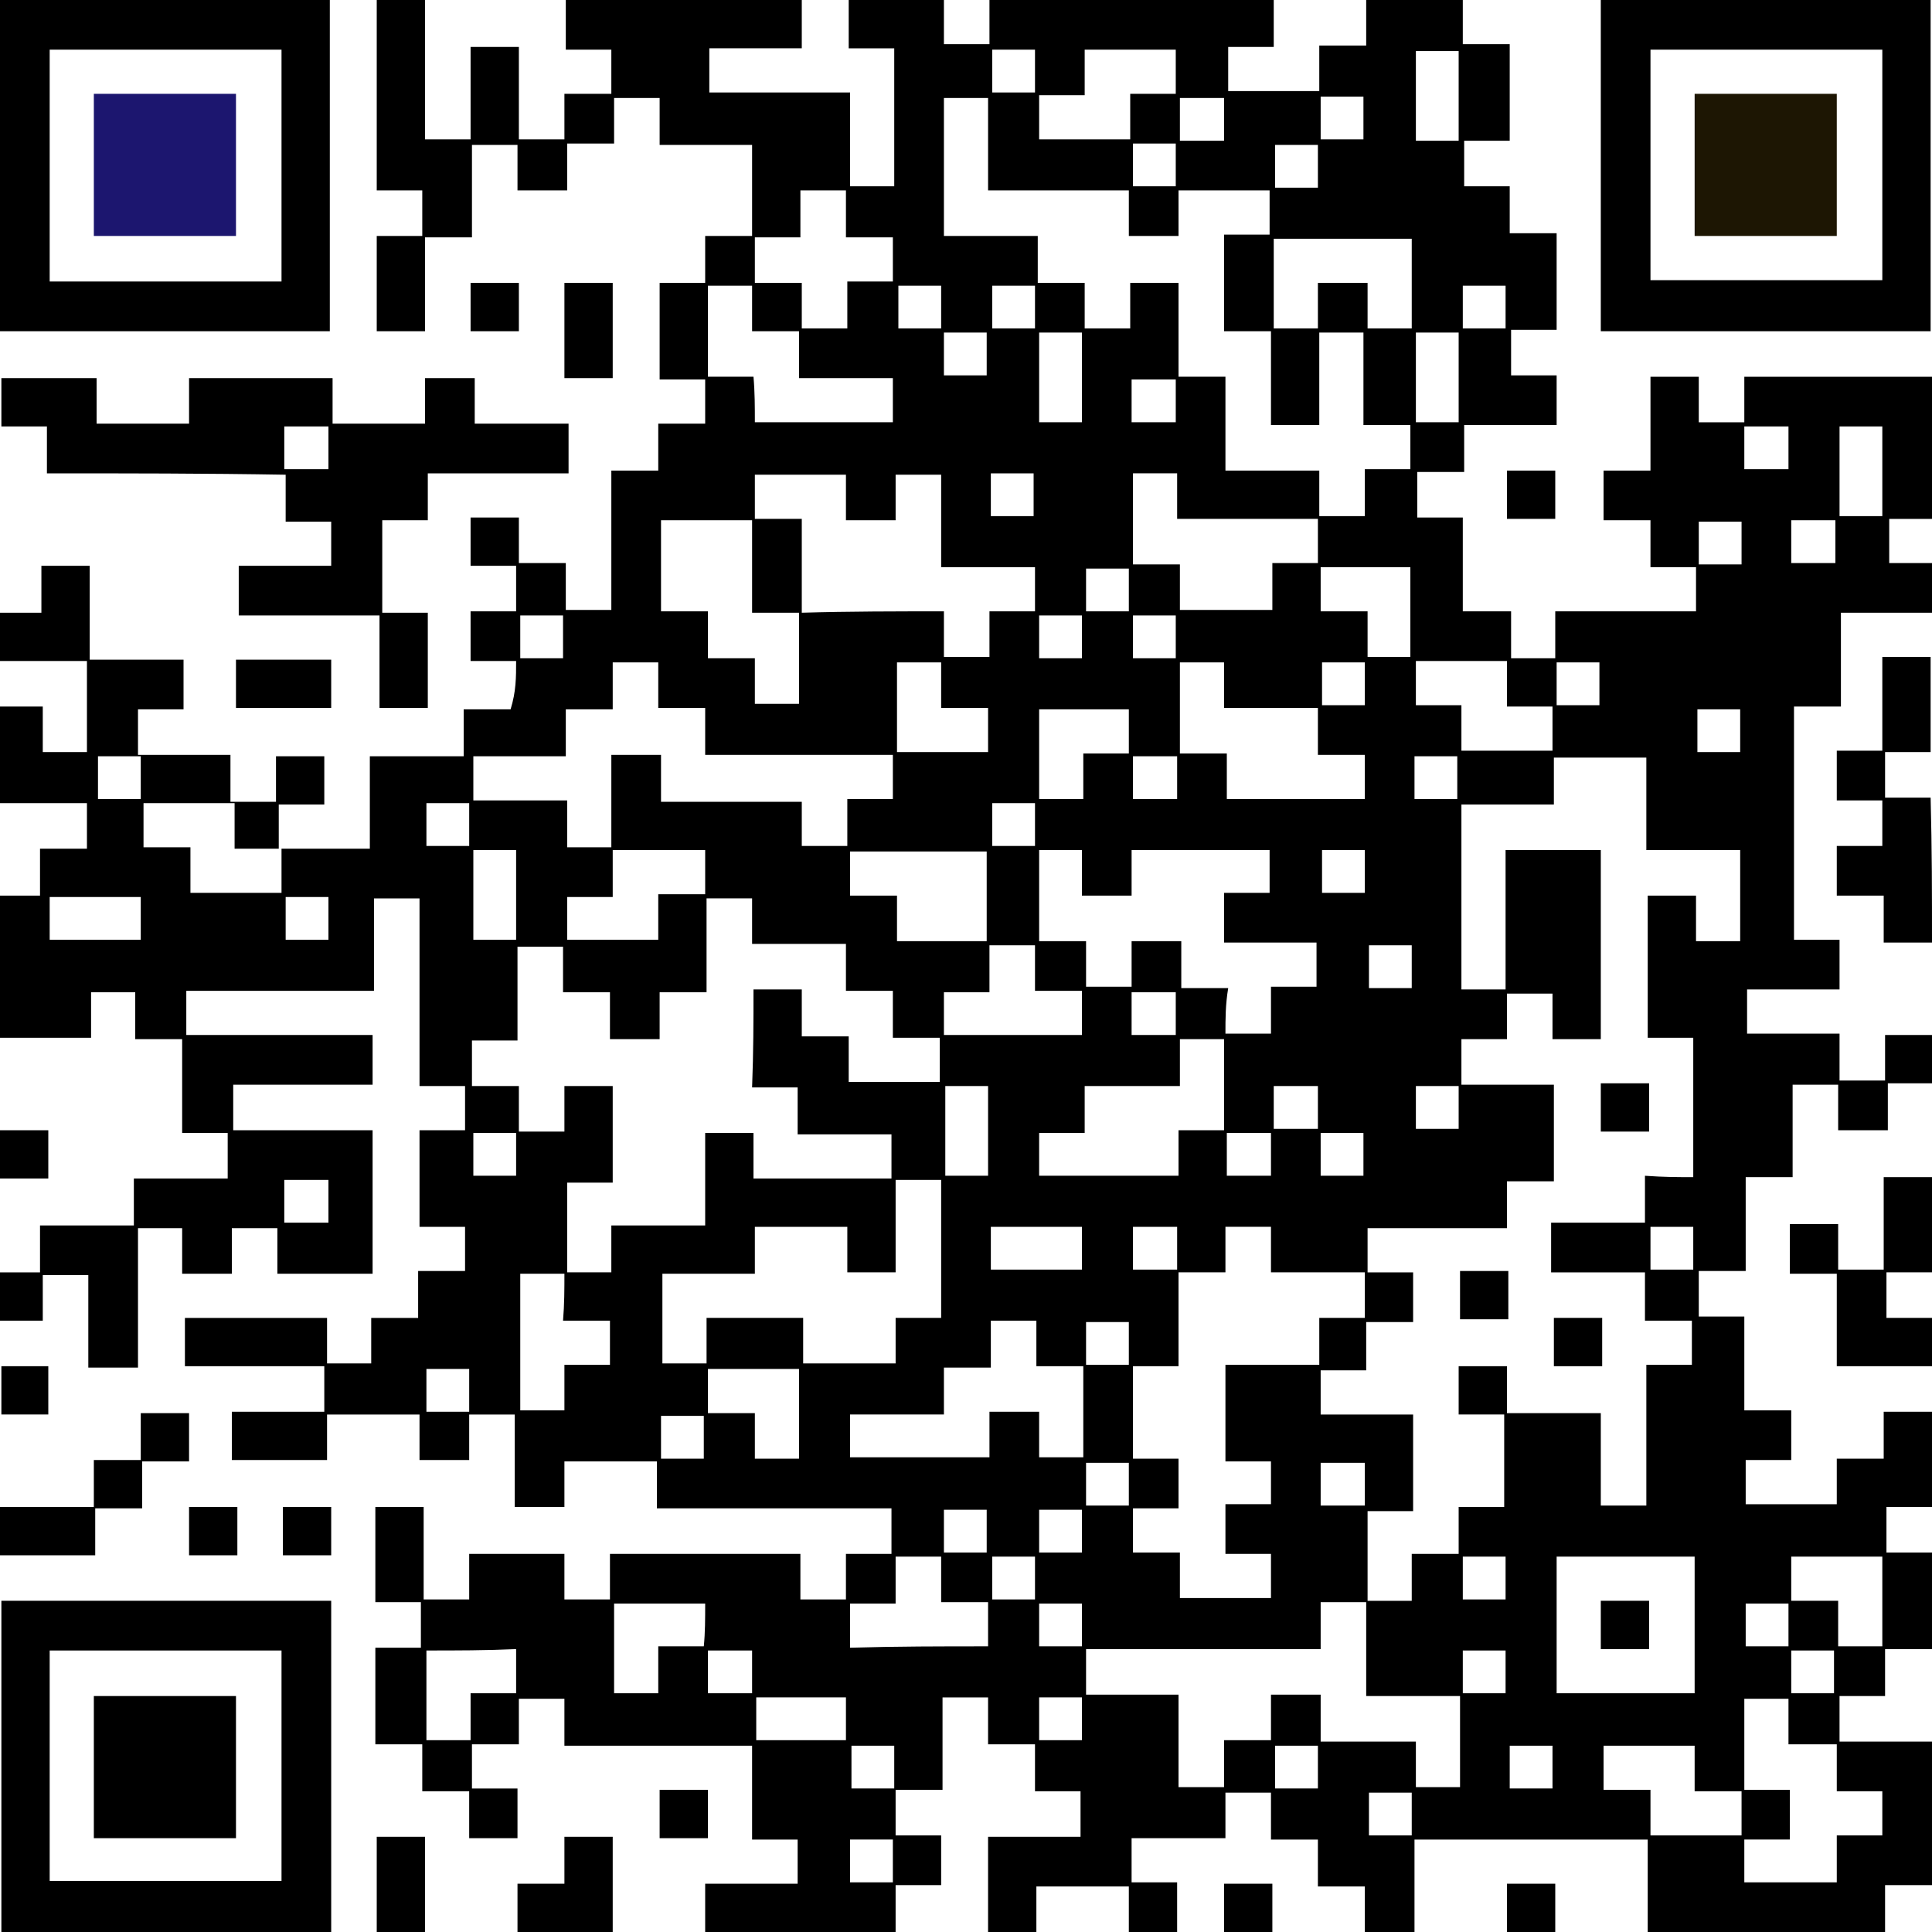<?xml version="1.0" encoding="utf-8"?>
<!-- Generator: Adobe Illustrator 23.0.0, SVG Export Plug-In . SVG Version: 6.00 Build 0)  -->
<svg version="1.1" id="Layer_1" xmlns="http://www.w3.org/2000/svg" xmlns:xlink="http://www.w3.org/1999/xlink" x="0px" y="0px"
	 width="140px" height="140px" viewBox="0 0 140 140" style="enable-background:new 0 0 140 140;" xml:space="preserve">
<style type="text/css">
	.st0{fill:#1C166F;}
	.st1{fill:#1D1603;}
</style>
<g>
	<path d="M37.4,47.9c-1.1,0-2.2,0-3.3,0c0-1.2,0-2.3,0-3.6c1.1,0,2.1,0,3.3,0c0-1.1,0-2.1,0-3.3c-1.1,0-2.1,0-3.3,0
		c0-1.2,0-2.3,0-3.5c1.1,0,2.3,0,3.5,0c0,1.1,0,2.2,0,3.3c1.2,0,2.2,0,3.4,0c0,1.2,0,2.2,0,3.4c1.1,0,2.1,0,3.3,0
		c0-3.3,0-6.7,0-10.1c1.2,0,2.2,0,3.4,0c0-1.2,0-2.2,0-3.4c1.2,0,2.2,0,3.4,0c0-1.1,0-2.1,0-3.2c-1.1,0-2.2,0-3.3,0c0-2.4,0-4.6,0-7
		c1.1,0,2.2,0,3.3,0c0-1.2,0-2.2,0-3.4c1.2,0,2.3,0,3.4,0c0-2.2,0-4.4,0-6.6c-2.2,0-4.4,0-6.7,0c0-1.2,0-2.3,0-3.4
		c-1.2,0-2.2,0-3.3,0c0,1.1,0,2.1,0,3.3c-1.2,0-2.2,0-3.4,0c0,1.2,0,2.2,0,3.4c-1.2,0-2.3,0-3.6,0c0-1.1,0-2.2,0-3.3
		c-1.1,0-2.1,0-3.3,0c0,2.2,0,4.4,0,6.7c-1.2,0-2.2,0-3.4,0c0,2.3,0,4.5,0,6.8c-1.2,0-2.4,0-3.5,0c0-2.3,0-4.6,0-6.9
		c1.1,0,2.2,0,3.3,0c0-1.1,0-2.1,0-3.3c-1.1,0-2.2,0-3.3,0c0-4.6,0-9.2,0-13.8c1.2,0,2.3,0,3.5,0c0,3.4,0,6.7,0,10.1
		c1.1,0,2.1,0,3.3,0c0-2.2,0-4.4,0-6.7c1.2,0,2.3,0,3.5,0c0,2.2,0,4.4,0,6.7c1.1,0,2.2,0,3.3,0c0-1.1,0-2.1,0-3.3c1.2,0,2.2,0,3.4,0
		c0-1.1,0-2.1,0-3.2c-1.1,0-2.2,0-3.3,0c0-1.2,0-2.4,0-3.6c5.7,0,11.4,0,17.1,0c0,1.2,0,2.3,0,3.5c-2.2,0-4.4,0-6.7,0
		c0,1.1,0,2.1,0,3.2c3.3,0,6.7,0,10.2,0c0,2.3,0,4.6,0,6.8c1.1,0,2.2,0,3.2,0c0-3.3,0-6.6,0-10c-1.1,0-2.1,0-3.3,0
		c0-1.2,0-2.3,0-3.6c2.3,0,4.5,0,6.9,0c0,1.1,0,2.1,0,3.3c1.1,0,2.1,0,3.3,0c0-1,0-2.1,0-3.3c6.9,0,13.7,0,20.6,0c0,1.1,0,2.3,0,3.5
		c-1.1,0-2.2,0-3.3,0c0,1.1,0,2.1,0,3.2c2.2,0,4.3,0,6.6,0c0-1.1,0-2.2,0-3.3c1.2,0,2.2,0,3.4,0c0-1.2,0-2.2,0-3.4c2.4,0,4.6,0,7,0
		c0,1.1,0,2.1,0,3.3c1.2,0,2.2,0,3.4,0c0,2.4,0,4.6,0,7c-1.1,0-2.2,0-3.3,0c0,1.1,0,2.1,0,3.3c1.1,0,2.2,0,3.3,0c0,1.2,0,2.2,0,3.4
		c1.2,0,2.2,0,3.4,0c0,2.4,0,4.6,0,7c-1.1,0-2.2,0-3.3,0c0,1.1,0,2.1,0,3.3c1.1,0,2.2,0,3.3,0c0,1.2,0,2.3,0,3.6c-2.2,0-4.4,0-6.7,0
		c0,1.2,0,2.2,0,3.4c-1.2,0-2.2,0-3.4,0c0,1.1,0,2.1,0,3.3c1.1,0,2.1,0,3.3,0c0,2.3,0,4.5,0,6.8c1.2,0,2.3,0,3.5,0
		c0,1.2,0,2.3,0,3.4c1.1,0,2.1,0,3.2,0c0-1.1,0-2.1,0-3.4c3.5,0,6.8,0,10.2,0c0-1.1,0-2.1,0-3.2c-1.1,0-2.2,0-3.3,0
		c0-1.2,0-2.2,0-3.4c-1.2,0-2.2,0-3.4,0c0-1.2,0-2.4,0-3.6c1.1,0,2.2,0,3.4,0c0-2.3,0-4.5,0-6.8c1.2,0,2.3,0,3.5,0
		c0,1.1,0,2.2,0,3.3c1.1,0,2.1,0,3.3,0c0-1.1,0-2.1,0-3.3c4.6,0,9.2,0,13.8,0c0,3.4,0,6.8,0,10.3c-1.1,0-2.2,0-3.3,0
		c0,1.1,0,2.1,0,3.2c1.1,0,2.2,0,3.3,0c0,1.2,0,2.4,0,3.6c-2.2,0-4.4,0-6.8,0c0,2.3,0,4.5,0,6.8c-1.2,0-2.3,0-3.4,0
		c0,5.7,0,11.2,0,16.9c1.1,0,2.1,0,3.3,0c0,1.2,0,2.4,0,3.6c-2.2,0-4.4,0-6.7,0c0,1.1,0,2.1,0,3.2c2.2,0,4.4,0,6.7,0
		c0,1.2,0,2.3,0,3.4c1.1,0,2.1,0,3.3,0c0-1.1,0-2.2,0-3.3c1.2,0,2.3,0,3.5,0c0,1.2,0,2.3,0,3.5c-1.1,0-2.2,0-3.3,0
		c0,1.2,0,2.2,0,3.4c-1.2,0-2.4,0-3.6,0c0-1.1,0-2.2,0-3.3c-1.1,0-2.1,0-3.3,0c0,2.2,0,4.4,0,6.7c-1.2,0-2.2,0-3.4,0
		c0,2.3,0,4.5,0,6.8c-1.2,0-2.2,0-3.4,0c0,1.1,0,2.1,0,3.3c1.1,0,2.1,0,3.3,0c0,2.3,0,4.5,0,6.8c1.2,0,2.2,0,3.4,0
		c0,1.2,0,2.3,0,3.6c-1.1,0-2.2,0-3.3,0c0,1.1,0,2.1,0,3.2c2.2,0,4.3,0,6.6,0c0-1.1,0-2.1,0-3.3c1.2,0,2.2,0,3.4,0
		c0-1.2,0-2.2,0-3.4c1.2,0,2.3,0,3.5,0c0,2.3,0,4.5,0,6.9c-1.1,0-2.2,0-3.3,0c0,1.1,0,2.2,0,3.3c1.1,0,2.2,0,3.3,0c0,2.4,0,4.6,0,7
		c-1.1,0-2.2,0-3.4,0c0,1.2,0,2.2,0,3.4c-1.2,0-2.2,0-3.3,0c0,1.1,0,2.1,0,3.3c2.2,0,4.4,0,6.7,0c0,3.5,0,6.9,0,10.4
		c-1.1,0-2.2,0-3.4,0c0,1.2,0,2.3,0,3.4c-5.8,0-11.4,0-17.2,0c0-2.3,0-4.5,0-6.7c-5.7,0-11.2,0-16.9,0c0,2.2,0,4.4,0,6.7
		c-1.2,0-2.4,0-3.6,0c0-1.1,0-2.2,0-3.3c-1.2,0-2.2,0-3.4,0c0-1.2,0-2.2,0-3.4c-1.2,0-2.2,0-3.4,0c0-1.2,0-2.2,0-3.4
		c-1.1,0-2.2,0-3.3,0c0,1.1,0,2.1,0,3.3c-2.3,0-4.5,0-6.8,0c0,1.1,0,2.1,0,3.2c1.1,0,2.1,0,3.3,0c0,1.2,0,2.4,0,3.6
		c-1.1,0-2.3,0-3.5,0c0-1.1,0-2.2,0-3.3c-2.3,0-4.4,0-6.7,0c0,1.1,0,2.1,0,3.3c-1.2,0-2.3,0-3.5,0c0-2.3,0-4.5,0-6.9
		c2.2,0,4.4,0,6.7,0c0-1.1,0-2.2,0-3.3c-1.1,0-2.1,0-3.3,0c0-1.2,0-2.2,0-3.4c-1.2,0-2.2,0-3.4,0c0-1.2,0-2.2,0-3.4
		c-1.2,0-2.2,0-3.3,0c0,2.2,0,4.4,0,6.7c-1.2,0-2.2,0-3.4,0c0,1.1,0,2.1,0,3.3c1.1,0,2.1,0,3.3,0c0,1.2,0,2.3,0,3.6
		c-1.1,0-2.1,0-3.3,0c0,1.2,0,2.3,0,3.4c-4.6,0-9.2,0-13.8,0c0-1.2,0-2.3,0-3.5c2.3,0,4.5,0,6.7,0c0-1.1,0-2.1,0-3.2
		c-1.1,0-2.2,0-3.3,0c0-2.3,0-4.5,0-6.8c-4.6,0-9,0-13.6,0c0-1.2,0-2.2,0-3.4c-1.1,0-2.2,0-3.3,0c0,1.1,0,2.2,0,3.3
		c-1.2,0-2.2,0-3.4,0c0,1.1,0,2.1,0,3.2c1.1,0,2.1,0,3.3,0c0,1.2,0,2.4,0,3.6c-1.2,0-2.3,0-3.5,0c0-1.1,0-2.2,0-3.4
		c-1.2,0-2.2,0-3.4,0c0-1.2,0-2.2,0-3.4c-1.2,0-2.2,0-3.4,0c0-2.4,0-4.6,0-7c1.1,0,2.2,0,3.3,0c0-1.1,0-2.1,0-3.3
		c-1.1,0-2.2,0-3.3,0c0-2.4,0-4.6,0-6.9c1.1,0,2.3,0,3.5,0c0,2.2,0,4.4,0,6.7c1.1,0,2.2,0,3.3,0c0-1.1,0-2.2,0-3.3
		c2.3,0,4.6,0,6.9,0c0,1.1,0,2.1,0,3.3c1.1,0,2.1,0,3.3,0c0-1.1,0-2.1,0-3.3c4.6,0,9.2,0,13.8,0c0,1.1,0,2.1,0,3.3
		c1.1,0,2.2,0,3.3,0c0-1.1,0-2.1,0-3.3c1.1,0,2.2,0,3.3,0c0-1.1,0-2.1,0-3.3c-5.6,0-11.2,0-17,0c0-1.2,0-2.2,0-3.4
		c-2.3,0-4.4,0-6.7,0c0,1.1,0,2.1,0,3.3c-1.2,0-2.3,0-3.6,0c0-2.2,0-4.4,0-6.7c-1.1,0-2.1,0-3.3,0c0,1.1,0,2.1,0,3.3
		c-1.2,0-2.3,0-3.6,0c0-1.1,0-2.1,0-3.3c-2.3,0-4.4,0-6.7,0c0,1.1,0,2.2,0,3.3c-2.4,0-4.6,0-6.9,0c0-1.2,0-2.3,0-3.5
		c2.2,0,4.4,0,6.7,0c0-1.1,0-2.1,0-3.3c-3.4,0-6.7,0-10.1,0c0-1.2,0-2.3,0-3.5c3.5,0,6.8,0,10.3,0c0,1.1,0,2.2,0,3.3
		c1.1,0,2.1,0,3.2,0c0-1.1,0-2.2,0-3.3c1.2,0,2.2,0,3.4,0c0-1.2,0-2.3,0-3.4c1.2,0,2.2,0,3.4,0c0-1.1,0-2.1,0-3.2
		c-1.1,0-2.1,0-3.3,0c0-2.4,0-4.6,0-7c1.1,0,2.2,0,3.3,0c0-1.1,0-2.1,0-3.2c-1.1,0-2.1,0-3.3,0c0-4.6,0-9.1,0-13.6
		c-1.1,0-2.2,0-3.3,0c0,2.2,0,4.4,0,6.7c-4.6,0-9.1,0-13.6,0c0,1.1,0,2.1,0,3.2c4.5,0,9,0,13.5,0c0,1.2,0,2.3,0,3.6
		c-3.4,0-6.7,0-10.1,0c0,1.1,0,2.1,0,3.3c3.3,0,6.7,0,10.1,0c0,3.5,0,6.9,0,10.4c-2.3,0-4.6,0-6.9,0c0-1.1,0-2.2,0-3.3
		c-1.1,0-2.1,0-3.3,0c0,1.1,0,2.2,0,3.3c-1.2,0-2.3,0-3.6,0c0-1.1,0-2.2,0-3.3c-1.1,0-2.1,0-3.2,0c0,3.3,0,6.7,0,10.1
		c-1.2,0-2.4,0-3.6,0c0-2.2,0-4.4,0-6.7c-1.1,0-2.1,0-3.3,0c0,1.1,0,2.1,0,3.3c-1.2,0-2.3,0-3.5,0c0-1.2,0-2.3,0-3.5
		c1.1,0,2.2,0,3.3,0c0-1.2,0-2.2,0-3.4c2.3,0,4.5,0,6.8,0c0-1.2,0-2.2,0-3.4c2.3,0,4.5,0,6.8,0c0-1.1,0-2.1,0-3.3
		c-1.1,0-2.2,0-3.3,0c0-2.3,0-4.5,0-6.8c-1.2,0-2.2,0-3.4,0c0-1.2,0-2.3,0-3.4c-1.1,0-2.1,0-3.2,0c0,1.1,0,2.1,0,3.3
		c-2.4,0-4.6,0-7,0c0-3.4,0-6.8,0-10.3c1.1,0,2.2,0,3.3,0c0-1.2,0-2.2,0-3.4c1.2,0,2.2,0,3.4,0c0-1.1,0-2.1,0-3.3
		c-2.2,0-4.4,0-6.7,0c0-2.4,0-4.6,0-7c1.2,0,2.3,0,3.5,0c0,1.1,0,2.1,0,3.3c1.1,0,2.1,0,3.2,0c0-2.1,0-4.3,0-6.6c-2.2,0-4.4,0-6.7,0
		c0-1.2,0-2.3,0-3.5c1.1,0,2.2,0,3.4,0c0-1.2,0-2.3,0-3.4c1.2,0,2.3,0,3.5,0c0,2.2,0,4.4,0,6.8c2.3,0,4.5,0,6.8,0c0,1.2,0,2.3,0,3.6
		c-1.1,0-2.2,0-3.3,0c0,1.1,0,2.1,0,3.3c2.2,0,4.4,0,6.7,0c0,1.2,0,2.2,0,3.4c1.1,0,2.1,0,3.3,0c0-1,0-2.1,0-3.3c1.2,0,2.3,0,3.5,0
		c0,1.1,0,2.3,0,3.5c-1.1,0-2.2,0-3.3,0c0,1.1,0,2.1,0,3.2c2.2,0,4.3,0,6.6,0c0-2.2,0-4.4,0-6.7c2.3,0,4.5,0,6.8,0
		c0-1.2,0-2.2,0-3.4c1.2,0,2.2,0,3.4,0C37.4,50.1,37.4,49.1,37.4,47.9z M122.7,85.3c0-3.4,0-6.7,0-10.1c-1.1,0-2.2,0-3.3,0
		c0-3.5,0-6.9,0-10.3c1.2,0,2.3,0,3.5,0c0,1.1,0,2.2,0,3.3c1.1,0,2.1,0,3.2,0c0-2.2,0-4.3,0-6.6c-2.3,0-4.5,0-6.8,0
		c0-2.3,0-4.5,0-6.7c-2.3,0-4.4,0-6.7,0c0,1.1,0,2.2,0,3.4c-2.3,0-4.5,0-6.7,0c0,4.5,0,8.9,0,13.4c1.1,0,2.1,0,3.2,0
		c0-3.4,0-6.7,0-10.1c2.4,0,4.6,0,6.9,0c0,4.6,0,9.1,0,13.7c-1.2,0-2.3,0-3.5,0c0-1.1,0-2.2,0-3.3c-1.1,0-2.1,0-3.3,0
		c0,1.1,0,2.2,0,3.3c-1.2,0-2.2,0-3.3,0c0,1.1,0,2.1,0,3.3c2.3,0,4.5,0,6.7,0c0,2.4,0,4.6,0,7c-1.2,0-2.2,0-3.4,0c0,1.2,0,2.2,0,3.4
		c-3.4,0-6.8,0-10.1,0c0,1.1,0,2.1,0,3.2c1.1,0,2.2,0,3.3,0c0,1.2,0,2.3,0,3.6c-1.1,0-2.2,0-3.4,0c0,1.2,0,2.3,0,3.5
		c-1.2,0-2.3,0-3.3,0c0,1.1,0,2.1,0,3.2c2.3,0,4.5,0,6.7,0c0,2.4,0,4.6,0,7c-1.2,0-2.2,0-3.3,0c0,2.3,0,4.4,0,6.5c1.1,0,2.1,0,3.2,0
		c0-1.1,0-2.2,0-3.4c1.2,0,2.2,0,3.4,0c0-1.2,0-2.2,0-3.4c1.2,0,2.2,0,3.3,0c0-2.3,0-4.4,0-6.7c-1.1,0-2.2,0-3.3,0
		c0-1.2,0-2.4,0-3.5c1.2,0,2.3,0,3.5,0c0,1.1,0,2.2,0,3.4c2.3,0,4.5,0,6.8,0c0,2.3,0,4.5,0,6.7c1.1,0,2.1,0,3.3,0
		c0-3.4,0-6.7,0-10.2c1.2,0,2.2,0,3.3,0c0-1.1,0-2.1,0-3.2c-1.1,0-2.2,0-3.4,0c0-1.2,0-2.3,0-3.5c-2.3,0-4.5,0-6.8,0
		c0-1.2,0-2.3,0-3.6c2.3,0,4.5,0,6.8,0c0-1.2,0-2.3,0-3.4C120.6,85.3,121.6,85.3,122.7,85.3z M54.6,71.7c1.2,0,2.3,0,3.5,0
		c0,1.1,0,2.2,0,3.4c1.2,0,2.2,0,3.4,0c0,1.2,0,2.3,0,3.3c2.3,0,4.4,0,6.6,0c0-1.1,0-2.1,0-3.2c-1.1,0-2.2,0-3.4,0
		c0-1.2,0-2.2,0-3.4c-1.2,0-2.2,0-3.4,0c0-1.2,0-2.2,0-3.4c-2.3,0-4.5,0-6.8,0c0-1.2,0-2.2,0-3.3c-1.1,0-2.1,0-3.3,0
		c0,2.2,0,4.4,0,6.8c-1.2,0-2.3,0-3.4,0c0,0.7,0,1.2,0,1.8c0,0.5,0,1,0,1.6c-1.3,0-2.4,0-3.6,0c0-1.1,0-2.2,0-3.4
		c-1.2,0-2.3,0-3.4,0c0-1.2,0-2.2,0-3.3c-1.1,0-2.1,0-3.3,0c0,2.3,0,4.5,0,6.8c-1.2,0-2.2,0-3.3,0c0,1.1,0,2.1,0,3.3
		c1.1,0,2.2,0,3.4,0c0,1.2,0,2.2,0,3.3c1.1,0,2.1,0,3.3,0c0-1.1,0-2.2,0-3.3c1.2,0,2.3,0,3.5,0c0,2.3,0,4.6,0,7c-1.2,0-2.2,0-3.3,0
		c0,2.2,0,4.4,0,6.5c1.1,0,2.1,0,3.2,0c0-1.1,0-2.2,0-3.4c2.3,0,4.5,0,6.8,0c0-2.3,0-4.5,0-6.7c1.2,0,2.3,0,3.5,0c0,1.1,0,2.2,0,3.3
		c3.4,0,6.7,0,10,0c0-1.1,0-2,0-3.2c-2.3,0-4.5,0-6.8,0c0-1.2,0-2.3,0-3.4c-1.2,0-2.2,0-3.3,0C54.6,76.2,54.6,74,54.6,71.7z
		 M95.6,24.1c0,2.3,0,4.5,0,6.7c-1.2,0-2.3,0-3.5,0c0-2.3,0-4.5,0-6.8c-1.2,0-2.3,0-3.4,0c0-2.4,0-4.6,0-7c1.1,0,2.2,0,3.3,0
		c0-1.1,0-2.1,0-3.2c-2.2,0-4.4,0-6.6,0c0,1.1,0,2.2,0,3.3c-1.2,0-2.3,0-3.6,0c0-1.1,0-2.2,0-3.3c-3.4,0-6.8,0-10.2,0
		c0-2.3,0-4.5,0-6.7c-1.1,0-2.2,0-3.2,0c0,3.3,0,6.6,0,10c2.3,0,4.5,0,6.8,0c0,1.2,0,2.2,0,3.4c1.2,0,2.3,0,3.4,0c0,1.2,0,2.2,0,3.3
		c1.1,0,2.1,0,3.3,0c0-1.1,0-2.2,0-3.3c1.2,0,2.3,0,3.5,0c0,2.3,0,4.5,0,6.8c1.2,0,2.3,0,3.4,0c0,2.3,0,4.5,0,6.8c2.3,0,4.5,0,6.8,0
		c0,1.2,0,2.2,0,3.3c1.1,0,2.1,0,3.3,0c0-1.1,0-2.2,0-3.4c1.2,0,2.2,0,3.3,0c0-1.1,0-2.1,0-3.2c-1.1,0-2.2,0-3.4,0
		c0-2.3,0-4.5,0-6.7C97.8,24.1,96.8,24.1,95.6,24.1z M92.1,105.9c-1.1,0-2.2,0-3.3,0c0-2.4,0-4.6,0-7c2.3,0,4.5,0,6.8,0
		c0-1.2,0-2.2,0-3.4c1.2,0,2.2,0,3.3,0c0-1.1,0-2.1,0-3.3c-2.3,0-4.5,0-6.8,0c0-1.2,0-2.2,0-3.3c-1.1,0-2.1,0-3.3,0
		c0,1.1,0,2.2,0,3.3c-1.2,0-2.2,0-3.4,0c0,2.3,0,4.5,0,6.8c-1.2,0-2.3,0-3.3,0c0,2.3,0,4.4,0,6.7c1.1,0,2.2,0,3.3,0
		c0,1.2,0,2.3,0,3.6c-1.1,0-2.2,0-3.3,0c0,1.1,0,2.1,0,3.2c1.1,0,2.2,0,3.4,0c0,1.2,0,2.2,0,3.3c2.3,0,4.4,0,6.6,0
		c0-1.1,0-2.1,0-3.2c-1.1,0-2.2,0-3.3,0c0-1.2,0-2.3,0-3.6c1.1,0,2.2,0,3.3,0C92.1,108,92.1,107.1,92.1,105.9z M95.7,122.8
		c0,1.1,0,2.2,0,3.4c2.3,0,4.5,0,6.9,0c0,1.2,0,2.3,0,3.3c1.1,0,2.1,0,3.2,0c0-2.2,0-4.3,0-6.6c-2.2,0-4.4,0-6.8,0
		c0-2.3,0-4.5,0-6.8c-1.1,0-2.2,0-3.3,0c0,1.1,0,2.2,0,3.4c-5.7,0-11.3,0-17,0c0,1.1,0,2.1,0,3.3c2.3,0,4.5,0,6.7,0
		c0,2.3,0,4.5,0,6.7c1.1,0,2.2,0,3.3,0c0-1.1,0-2.2,0-3.4c1.2,0,2.2,0,3.4,0c0-1.2,0-2.2,0-3.3C93.3,122.8,94.4,122.8,95.7,122.8z
		 M58.1,61.3c1.2,0,2.2,0,3.3,0c0-1.1,0-2.2,0-3.4c1.2,0,2.2,0,3.3,0c0-1.1,0-2.1,0-3.2c-4.5,0-9,0-13.6,0c0-1.2,0-2.2,0-3.4
		c-1.2,0-2.2,0-3.4,0c0-1.2,0-2.2,0-3.3c-1.1,0-2.2,0-3.3,0c0,1.1,0,2.2,0,3.4c-1.2,0-2.2,0-3.4,0c0,1.2,0,2.2,0,3.4
		c-2.3,0-4.5,0-6.7,0c0,1.1,0,2.1,0,3.2c2.2,0,4.4,0,6.8,0c0,1.2,0,2.3,0,3.4c1.1,0,2.1,0,3.2,0c0-2.3,0-4.5,0-6.7
		c1.2,0,2.4,0,3.6,0c0,1.1,0,2.2,0,3.4c3.4,0,6.8,0,10.2,0C58.1,59.1,58.1,60.2,58.1,61.3z M64.9,85.5c0,2.3,0,4.5,0,6.7
		c-1.2,0-2.3,0-3.5,0c0-1.1,0-2.2,0-3.3c-2.3,0-4.4,0-6.7,0c0,1.1,0,2.2,0,3.4c-2.3,0-4.5,0-6.7,0c0,2.3,0,4.4,0,6.5
		c1.1,0,2.1,0,3.2,0c0-1.1,0-2.2,0-3.3c2.4,0,4.6,0,7,0c0,1.1,0,2.2,0,3.3c2.3,0,4.4,0,6.7,0c0-1.1,0-2.2,0-3.3c1.2,0,2.2,0,3.3,0
		c0-3.4,0-6.7,0-10C67.1,85.5,66.1,85.5,64.9,85.5z M88.8,74.9c1.2,0,2.2,0,3.3,0c0-1.1,0-2.2,0-3.4c1.2,0,2.2,0,3.3,0
		c0-1.1,0-2.1,0-3.2c-2.3,0-4.4,0-6.7,0c0-1.2,0-2.4,0-3.6c1.1,0,2.2,0,3.3,0c0-1.1,0-2.1,0-3.1c-3.4,0-6.7,0-10,0
		c0,1.1,0,2.2,0,3.3c-1.2,0-2.3,0-3.6,0c0-1.1,0-2.2,0-3.3c-1.1,0-2.1,0-3.1,0c0,2.2,0,4.3,0,6.6c1.1,0,2.2,0,3.4,0
		c0,1.2,0,2.2,0,3.3c1.1,0,2.1,0,3.3,0c0-1.1,0-2.2,0-3.3c1.2,0,2.3,0,3.6,0c0,1.1,0,2.2,0,3.4c1.2,0,2.2,0,3.4,0
		C88.8,72.8,88.8,73.8,88.8,74.9z M68.4,44.3c0,1.2,0,2.2,0,3.3c1.1,0,2.1,0,3.3,0c0-1.1,0-2.2,0-3.3c1.2,0,2.2,0,3.3,0
		c0-1.1,0-2.1,0-3.2c-2.3,0-4.5,0-6.8,0c0-2.3,0-4.5,0-6.7c-1.1,0-2.2,0-3.3,0c0,1.1,0,2.2,0,3.3c-1.2,0-2.3,0-3.6,0
		c0-1.1,0-2.2,0-3.3c-2.3,0-4.4,0-6.6,0c0,1.1,0,2.1,0,3.2c1.1,0,2.2,0,3.4,0c0,2.3,0,4.5,0,6.8C61.6,44.3,64.9,44.3,68.4,44.3z
		 M112.8,122.7c3.3,0,6.6,0,10,0c0-3.3,0-6.6,0-9.9c-3.4,0-6.7,0-10,0C112.8,116.2,112.8,119.4,112.8,122.7z M68.4,102.5
		c-2.3,0-4.5,0-6.8,0c0,1.1,0,2.1,0,3.1c3.4,0,6.7,0,10.1,0c0-1.1,0-2.2,0-3.3c1.2,0,2.3,0,3.6,0c0,1.1,0,2.2,0,3.3
		c1.1,0,2.1,0,3.2,0c0-2.2,0-4.3,0-6.6c-1.1,0-2.2,0-3.4,0c0-1.2,0-2.2,0-3.3c-1.1,0-2.1,0-3.3,0c0,1.1,0,2.2,0,3.4
		c-1.2,0-2.3,0-3.4,0C68.4,100.3,68.4,101.3,68.4,102.5z M88.7,48c-1.1,0-2.2,0-3.2,0c0,2.2,0,4.4,0,6.6c1.1,0,2.2,0,3.4,0
		c0,1.2,0,2.2,0,3.3c3.4,0,6.7,0,10,0c0-1.1,0-2.1,0-3.2c-1.1,0-2.2,0-3.4,0c0-1.2,0-2.2,0-3.4c-2.3,0-4.5,0-6.8,0
		C88.7,50.1,88.7,49.1,88.7,48z M75.3,85.2c3.4,0,6.6,0,10.1,0c0-1.1,0-2.2,0-3.3c1.2,0,2.2,0,3.3,0c0-2.3,0-4.4,0-6.6
		c-1.1,0-2.1,0-3.2,0c0,1.1,0,2.2,0,3.4c-2.3,0-4.5,0-6.9,0c0,1.2,0,2.3,0,3.4c-1.2,0-2.2,0-3.3,0C75.3,83.2,75.3,84.2,75.3,85.2z
		 M54.7,47.7c0,1.2,0,2.3,0,3.3c1.1,0,2.1,0,3.2,0c0-2.2,0-4.3,0-6.6c-1.1,0-2.2,0-3.4,0c0-2.3,0-4.5,0-6.7c-2.3,0-4.4,0-6.6,0
		c0,2.2,0,4.3,0,6.6c1.1,0,2.2,0,3.4,0c0,1.2,0,2.3,0,3.4C52.5,47.7,53.5,47.7,54.7,47.7z M129.6,126.4c0-1.2,0-2.2,0-3.3
		c-1.1,0-2.2,0-3.2,0c0,2.2,0,4.4,0,6.6c1.1,0,2.2,0,3.3,0c0,1.2,0,2.3,0,3.6c-1.1,0-2.2,0-3.3,0c0,1.1,0,2.1,0,3.1
		c2.2,0,4.4,0,6.7,0c0-1.1,0-2.2,0-3.4c1.2,0,2.2,0,3.3,0c0-1.1,0-2.1,0-3.2c-1.1,0-2.2,0-3.3,0c0-1.2,0-2.2,0-3.4
		C131.9,126.4,130.8,126.4,129.6,126.4z M82.1,40.9c1.1,0,2.2,0,3.4,0c0,1.2,0,2.2,0,3.3c2.3,0,4.4,0,6.7,0c0-1.1,0-2.2,0-3.4
		c1.2,0,2.2,0,3.3,0c0-1.1,0-2.1,0-3.2c-3.4,0-6.7,0-10.2,0c0-1.2,0-2.3,0-3.3c-1.1,0-2.1,0-3.2,0C82.1,36.5,82.1,38.7,82.1,40.9z
		 M54.7,30.6c3.4,0,6.7,0,10,0c0-1.1,0-2,0-3.2c-2.3,0-4.5,0-6.8,0c0-1.2,0-2.3,0-3.4c-1.2,0-2.2,0-3.4,0c0-1.2,0-2.2,0-3.3
		c-1.1,0-2.1,0-3.2,0c0,2.2,0,4.3,0,6.6c1.1,0,2.2,0,3.3,0C54.7,28.4,54.7,29.5,54.7,30.6z M71.5,68.2c0-2.2,0-4.4,0-6.5
		c-3.4,0-6.6,0-9.9,0c0,1.1,0,2.1,0,3.2c1.1,0,2.2,0,3.4,0c0,1.2,0,2.2,0,3.3C67.2,68.2,69.3,68.2,71.5,68.2z M61.4,23.8
		c0-1.2,0-2.2,0-3.4c1.2,0,2.2,0,3.3,0c0-1.1,0-2.1,0-3.2c-1.1,0-2.2,0-3.4,0c0-1.2,0-2.3,0-3.4c-1.1,0-2.1,0-3.3,0
		c0,1.1,0,2.2,0,3.4c-1.2,0-2.3,0-3.3,0c0,1.1,0,2.1,0,3.3c1.1,0,2.2,0,3.4,0c0,1.2,0,2.2,0,3.3C59.3,23.8,60.3,23.8,61.4,23.8z
		 M92.3,23.8c1.1,0,2.1,0,3.2,0c0-1.1,0-2.2,0-3.3c1.2,0,2.3,0,3.6,0c0,1.1,0,2.2,0,3.3c1.1,0,2.2,0,3.2,0c0-2.2,0-4.3,0-6.5
		c-3.3,0-6.6,0-10,0C92.3,19.5,92.3,21.6,92.3,23.8z M122.8,129.8c0-1.2,0-2.3,0-3.3c-2.3,0-4.4,0-6.6,0c0,1.1,0,2.1,0,3.2
		c1.1,0,2.2,0,3.4,0c0,1.2,0,2.2,0,3.3c2.3,0,4.4,0,6.6,0c0-1.1,0-2.1,0-3.2C125.1,129.8,124,129.8,122.8,129.8z M85.2,6.8
		c0-1.1,0-2.1,0-3.2c-2.2,0-4.4,0-6.6,0c0,1.1,0,2.2,0,3.3c-1.2,0-2.2,0-3.3,0c0,1.1,0,2.1,0,3.2c2.2,0,4.4,0,6.6,0
		c0-1.1,0-2.2,0-3.3C83,6.8,84.1,6.8,85.2,6.8z M10.4,61.4c1.1,0,2.2,0,3.4,0c0,1.2,0,2.2,0,3.3c2.3,0,4.4,0,6.6,0c0-1.1,0-2,0-3.2
		c-1.1,0-2.2,0-3.4,0c0-1.2,0-2.3,0-3.3c-2.3,0-4.4,0-6.6,0C10.4,59.3,10.4,60.2,10.4,61.4z M71.6,119.3c0-1.1,0-2.1,0-3.2
		c-1.1,0-2.2,0-3.4,0c0-1.2,0-2.2,0-3.3c-1.1,0-2.1,0-3.3,0c0,1.1,0,2.2,0,3.4c-1.2,0-2.2,0-3.3,0c0,1.1,0,2.1,0,3.2
		C65,119.3,68.2,119.3,71.6,119.3z M51.1,64.8c0-1.1,0-2.1,0-3.2c-2.2,0-4.4,0-6.7,0c0,1.1,0,2.2,0,3.4c-1.2,0-2.2,0-3.3,0
		c0,1.1,0,2.1,0,3.1c2.2,0,4.4,0,6.6,0c0-1.1,0-2.2,0-3.3C48.9,64.8,50,64.8,51.1,64.8z M105.9,51.1c0,1.2,0,2.3,0,3.3
		c2.3,0,4.4,0,6.6,0c0-1.1,0-2.1,0-3.2c-1.1,0-2.2,0-3.3,0c0-1.2,0-2.2,0-3.3c-2.3,0-4.4,0-6.6,0c0,1.1,0,2.1,0,3.2
		C103.7,51.1,104.7,51.1,105.9,51.1z M40.9,92.3c-1.2,0-2.2,0-3.2,0c0,3.3,0,6.6,0,9.9c1.1,0,2.1,0,3.2,0c0-1.1,0-2.2,0-3.3
		c1.2,0,2.2,0,3.3,0c0-1.1,0-2.1,0-3.2c-1.1,0-2.2,0-3.4,0C40.9,94.5,40.9,93.4,40.9,92.3z M68.4,75c3.4,0,6.7,0,10,0
		c0-1.1,0-2.1,0-3.2c-1.1,0-2.2,0-3.4,0c0-1.2,0-2.2,0-3.3c-1.1,0-2.1,0-3.3,0c0,1.1,0,2.2,0,3.4c-1.2,0-2.2,0-3.3,0
		C68.4,72.9,68.4,73.9,68.4,75z M51.1,116.2c-2.3,0-4.4,0-6.6,0c0,2.2,0,4.3,0,6.5c1.1,0,2.1,0,3.2,0c0-1.1,0-2.2,0-3.4
		c1.2,0,2.3,0,3.3,0C51.1,118.3,51.1,117.3,51.1,116.2z M75.3,51.4c0,2.2,0,4.4,0,6.5c1.1,0,2.1,0,3.2,0c0-1.1,0-2.2,0-3.3
		c1.2,0,2.2,0,3.3,0c0-1.1,0-2.1,0-3.2C79.6,51.4,77.5,51.4,75.3,51.4z M129.8,112.8c0,1.1,0,2.1,0,3.2c1.1,0,2.2,0,3.4,0
		c0,1.2,0,2.3,0,3.3c1.1,0,2.2,0,3.2,0c0-2.2,0-4.3,0-6.5C134.2,112.8,132,112.8,129.8,112.8z M99.1,44.3c0,1.2,0,2.3,0,3.3
		c1.1,0,2.1,0,3.1,0c0-2.2,0-4.4,0-6.5c-2.2,0-4.4,0-6.5,0c0,1.1,0,2.1,0,3.2C96.8,44.3,97.9,44.3,99.1,44.3z M30.9,119.6
		c0,2.2,0,4.4,0,6.5c1.1,0,2.1,0,3.2,0c0-1.1,0-2.2,0-3.4c1.2,0,2.3,0,3.3,0c0-1.1,0-2.1,0-3.2C35.2,119.6,33.1,119.6,30.9,119.6z
		 M65,54.5c2.3,0,4.4,0,6.6,0c0-1.1,0-2.1,0-3.2c-1.1,0-2.2,0-3.4,0c0-1.2,0-2.2,0-3.3c-1.1,0-2.1,0-3.2,0C65,50.2,65,52.3,65,54.5z
		 M57.9,105.7c0-2.2,0-4.4,0-6.5c-2.2,0-4.4,0-6.6,0c0,1.1,0,2.1,0,3.2c1.1,0,2.2,0,3.4,0c0,1.2,0,2.2,0,3.3
		C55.8,105.7,56.9,105.7,57.9,105.7z M61.3,126.1c0-1.1,0-2.1,0-3.1c-2.2,0-4.4,0-6.5,0c0,1.1,0,2.1,0,3.1
		C57,126.1,59.1,126.1,61.3,126.1z M78.4,30.6c0-2.2,0-4.3,0-6.5c-1.1,0-2.1,0-3.1,0c0,2.2,0,4.3,0,6.5
		C76.3,30.6,77.3,30.6,78.4,30.6z M78.4,88.9c-2.2,0-4.4,0-6.6,0c0,1.1,0,2.1,0,3.1c2.2,0,4.4,0,6.6,0C78.4,91,78.4,90,78.4,88.9z
		 M136.4,37.4c0-2.2,0-4.3,0-6.5c-1.1,0-2.1,0-3.1,0c0,2.2,0,4.4,0,6.5C134.3,37.4,135.3,37.4,136.4,37.4z M68.5,78.7
		c0,2.2,0,4.4,0,6.5c1.1,0,2.1,0,3.1,0c0-2.2,0-4.4,0-6.5C70.5,78.7,69.5,78.7,68.5,78.7z M105.7,10.2c0-2.2,0-4.4,0-6.5
		c-1.1,0-2.1,0-3.1,0c0,2.2,0,4.3,0,6.5C103.6,10.2,104.6,10.2,105.7,10.2z M34.3,61.6c0,2.2,0,4.4,0,6.5c1.1,0,2.1,0,3.1,0
		c0-2.2,0-4.4,0-6.5C36.4,61.6,35.4,61.6,34.3,61.6z M102.6,24.1c0,2.2,0,4.4,0,6.5c1.1,0,2.1,0,3.1,0c0-2.2,0-4.3,0-6.5
		C104.6,24.1,103.6,24.1,102.6,24.1z M3.6,68.1c2.2,0,4.4,0,6.6,0c0-1.1,0-2.1,0-3.1c-2.2,0-4.4,0-6.6,0C3.6,66.1,3.6,67.1,3.6,68.1
		z M82.1,10.4c0,1.1,0,2.1,0,3.1c1.1,0,2.1,0,3.1,0c0-1.1,0-2.1,0-3.1C84.2,10.4,83.2,10.4,82.1,10.4z M95.5,126.5
		c-1.1,0-2.1,0-3.1,0c0,1.1,0,2.1,0,3.1c1.1,0,2.1,0,3.1,0C95.5,128.5,95.5,127.5,95.5,126.5z M122.7,92c0-1.1,0-2.1,0-3.1
		c-1.1,0-2.1,0-3.1,0c0,1.1,0,2.1,0,3.1C120.7,92,121.7,92,122.7,92z M51.3,122.7c1.1,0,2.1,0,3.2,0c0-1.1,0-2.1,0-3.1
		c-1.1,0-2.1,0-3.2,0C51.3,120.7,51.3,121.7,51.3,122.7z M82.1,57.9c1.1,0,2.1,0,3.2,0c0-1.1,0-2.1,0-3.1c-1.1,0-2.1,0-3.2,0
		C82.1,55.8,82.1,56.8,82.1,57.9z M10.2,54.8c-1.1,0-2.1,0-3.1,0c0,1.1,0,2.1,0,3.1c1.1,0,2.1,0,3.1,0
		C10.2,56.9,10.2,55.9,10.2,54.8z M82.1,92c1.1,0,2.1,0,3.2,0c0-1.1,0-2.1,0-3.1c-1.1,0-2.1,0-3.2,0C82.1,90,82.1,91,82.1,92z
		 M112.8,51.1c1.1,0,2.1,0,3.1,0c0-1.1,0-2.1,0-3.1c-1.1,0-2.1,0-3.1,0C112.8,49,112.8,50,112.8,51.1z M98.9,51.1c0-1.1,0-2.1,0-3.1
		c-1.1,0-2.1,0-3.1,0c0,1.1,0,2.1,0,3.1C96.8,51.1,97.8,51.1,98.9,51.1z M85.2,47.7c0-1.1,0-2.1,0-3.1c-1.1,0-2.1,0-3.1,0
		c0,1.1,0,2.1,0,3.1C83.1,47.7,84.1,47.7,85.2,47.7z M81.8,44.3c0-1.1,0-2.1,0-3.1c-1.1,0-2.1,0-3.1,0c0,1.1,0,2,0,3.1
		C79.7,44.3,80.7,44.3,81.8,44.3z M23.8,85.5c-1.1,0-2.1,0-3.2,0c0,1.1,0,2.1,0,3.1c1.1,0,2.1,0,3.2,0
		C23.8,87.6,23.8,86.6,23.8,85.5z M95.7,82.1c0,1.1,0,2.1,0,3.1c1.1,0,2.1,0,3.1,0c0-1.1,0-2.1,0-3.1C97.8,82.1,96.8,82.1,95.7,82.1
		z M88.9,85.2c1,0,2.1,0,3.2,0c0-1,0-2,0-3.1c-1.1,0-2.1,0-3.2,0C88.9,83.1,88.9,84.1,88.9,85.2z M92.3,81.8c1.1,0,2.1,0,3.2,0
		c0-1.1,0-2,0-3.1c-1.1,0-2.1,0-3.2,0C92.3,79.7,92.3,80.7,92.3,81.8z M88.7,7.1c-1.1,0-2.1,0-3.2,0c0,1.1,0,2.1,0,3.1
		c1.1,0,2.1,0,3.2,0C88.7,9.1,88.7,8.1,88.7,7.1z M129.8,122.7c1.1,0,2.1,0,3.1,0c0-1.1,0-2.1,0-3.1c-1.1,0-2.1,0-3.1,0
		C129.8,120.7,129.8,121.7,129.8,122.7z M129.6,119.3c0-1.1,0-2.1,0-3.1c-1.1,0-2.1,0-3.1,0c0,1.1,0,2.1,0,3.1
		C127.5,119.3,128.5,119.3,129.6,119.3z M123,51.4c0,1.1,0,2.1,0,3.1c1.1,0,2.1,0,3.1,0c0-1.1,0-2.1,0-3.1
		C125.1,51.4,124.1,51.4,123,51.4z M95.7,7c0,1.1,0,2.1,0,3.1c1.1,0,2.1,0,3.1,0c0-1.1,0-2.1,0-3.1C97.8,7,96.8,7,95.7,7z
		 M81.8,95.8c-1.1,0-2.1,0-3.1,0c0,1.1,0,2.1,0,3.1c1.1,0,2.1,0,3.1,0C81.8,97.8,81.8,96.8,81.8,95.8z M95.5,10.5
		c-1.1,0-2.1,0-3.1,0c0,1.1,0,2.1,0,3.1c1.1,0,2.1,0,3.1,0C95.5,12.5,95.5,11.5,95.5,10.5z M78.4,47.7c0-1.1,0-2.1,0-3.1
		c-1.1,0-2.1,0-3.1,0c0,1.1,0,2.1,0,3.1C76.3,47.7,77.3,47.7,78.4,47.7z M78.4,119.3c0-1.1,0-2.1,0-3.1c-1.1,0-2.1,0-3.1,0
		c0,1.1,0,2.1,0,3.1C76.3,119.3,77.3,119.3,78.4,119.3z M64.8,129.6c0-1.1,0-2.1,0-3.1c-1.1,0-2.1,0-3.1,0c0,1.1,0,2.1,0,3.1
		C62.7,129.6,63.7,129.6,64.8,129.6z M75.3,123c0,1.1,0,2.1,0,3.1c1.1,0,2.1,0,3.1,0c0-1.1,0-2.1,0-3.1C77.3,123,76.3,123,75.3,123z
		 M61.6,133.3c0,1.1,0,2.1,0,3.1c1.1,0,2.1,0,3.1,0c0-1.1,0-2.1,0-3.1C63.7,133.3,62.7,133.3,61.6,133.3z M98.9,64.7
		c0-1.1,0-2.1,0-3.1c-1.1,0-2.1,0-3.1,0c0,1.1,0,2.1,0,3.1C96.8,64.7,97.8,64.7,98.9,64.7z M102.3,133c0-1.1,0-2.1,0-3.1
		c-1.1,0-2.1,0-3.1,0c0,1.1,0,2.1,0,3.1C100.2,133,101.2,133,102.3,133z M37.7,44.6c0,1.1,0,2.1,0,3.1c1.1,0,2.1,0,3.1,0
		c0-1.1,0-2.1,0-3.1C39.8,44.6,38.8,44.6,37.7,44.6z M109.1,119.6c-1.1,0-2.1,0-3.1,0c0,1.1,0,2.1,0,3.1c1.1,0,2.1,0,3.1,0
		C109.1,121.7,109.1,120.7,109.1,119.6z M112.5,126.5c-1.1,0-2.1,0-3.1,0c0,1.1,0,2.1,0,3.1c1.1,0,2.1,0,3.1,0
		C112.5,128.5,112.5,127.5,112.5,126.5z M109.1,23.8c0-1.1,0-2.1,0-3.1c-1.1,0-2.1,0-3.1,0c0,1.1,0,2.1,0,3.1
		C107,23.8,108,23.8,109.1,23.8z M109.1,115.9c0-1.1,0-2.1,0-3.1c-1.1,0-2.1,0-3.1,0c0,1.1,0,2.1,0,3.1
		C107,115.9,108,115.9,109.1,115.9z M75,58.2c-1.1,0-2.1,0-3.1,0c0,1.1,0,2.1,0,3.1c1.1,0,2.1,0,3.1,0C75,60.3,75,59.3,75,58.2z
		 M105.7,81.8c0-1.1,0-2.1,0-3.1c-1.1,0-2.1,0-3.1,0c0,1.1,0,2.1,0,3.1C103.6,81.8,104.6,81.8,105.7,81.8z M37.4,85.2
		c0-1,0-2.1,0-3.1c-1.1,0-2.1,0-3.1,0c0,1.1,0,2.1,0,3.1C35.3,85.2,36.3,85.2,37.4,85.2z M68.2,23.8c0-1.1,0-2.1,0-3.1
		c-1.1,0-2.1,0-3.1,0c0,1.1,0,2.1,0,3.1C66.1,23.8,67.1,23.8,68.2,23.8z M68.4,27.2c1.1,0,2.1,0,3.1,0c0-1.1,0-2.1,0-3.1
		c-1.1,0-2.1,0-3.1,0C68.4,25.2,68.4,26.1,68.4,27.2z M75,115.9c0-1.1,0-2.1,0-3.1c-1.1,0-2.1,0-3.1,0c0,1.1,0,2.1,0,3.1
		C72.9,115.9,73.9,115.9,75,115.9z M75,6.7c0-1,0-2.1,0-3.1c-1.1,0-2.1,0-3.1,0c0,1.1,0,2.1,0,3.1C72.9,6.7,73.9,6.7,75,6.7z
		 M34,61.3c0-1.1,0-2.1,0-3.1c-1.1,0-2.1,0-3.1,0c0,1.1,0,2.1,0,3.1C32,61.3,33,61.3,34,61.3z M71.9,20.7c0,1.1,0,2.1,0,3.1
		c1.1,0,2.1,0,3.1,0c0-1.1,0-2.1,0-3.1C73.9,20.7,72.9,20.7,71.9,20.7z M102.5,57.9c1.1,0,2.1,0,3.1,0c0-1.1,0-2.1,0-3.1
		c-1.1,0-2.1,0-3.1,0C102.5,55.9,102.5,56.9,102.5,57.9z M85.2,27.5c-1.1,0-2.1,0-3.2,0c0,1,0,2.1,0,3.1c1.1,0,2.1,0,3.2,0
		C85.2,29.6,85.2,28.6,85.2,27.5z M126.2,40.9c0-1.1,0-2.1,0-3.1c-1.1,0-2.1,0-3.1,0c0,1.1,0,2.1,0,3.1
		C124.1,40.9,125.1,40.9,126.2,40.9z M129.8,40.8c1.1,0,2.1,0,3.2,0c0-1.1,0-2,0-3.1c-1.1,0-2.1,0-3.2,0
		C129.8,38.8,129.8,39.8,129.8,40.8z M85.2,71.9c-1.1,0-2.1,0-3.2,0c0,1.1,0,2,0,3.1c1.1,0,2.1,0,3.2,0
		C85.2,73.9,85.2,72.9,85.2,71.9z M20.7,65c0,1.1,0,2.1,0,3.1c1.1,0,2.1,0,3.1,0c0-1.1,0-2.1,0-3.1C22.7,65,21.7,65,20.7,65z
		 M78.4,112.5c0-1.1,0-2.1,0-3.1c-1.1,0-2.1,0-3.1,0c0,1.1,0,2.1,0,3.1C76.3,112.5,77.3,112.5,78.4,112.5z M129.6,30.9
		c-1.1,0-2.1,0-3.2,0c0,1.1,0,2.1,0,3.1c1.1,0,2.1,0,3.2,0C129.6,33,129.6,32,129.6,30.9z M78.7,109.1c1.1,0,2.1,0,3.1,0
		c0-1.1,0-2.1,0-3.1c-1.1,0-2.1,0-3.1,0C78.7,107,78.7,108,78.7,109.1z M47.9,105.7c1.1,0,2.1,0,3.1,0c0-1.1,0-2.1,0-3.1
		c-1.1,0-2.1,0-3.1,0C47.9,103.6,47.9,104.6,47.9,105.7z M95.7,109.1c1.1,0,2.1,0,3.2,0c0-1.1,0-2,0-3.1c-1.1,0-2.1,0-3.2,0
		C95.7,107.1,95.7,108,95.7,109.1z M30.9,102.3c1.1,0,2.1,0,3.1,0c0-1.1,0-2.1,0-3.1c-1.1,0-2.1,0-3.1,0
		C30.9,100.2,30.9,101.2,30.9,102.3z M68.4,109.4c0,1.1,0,2.1,0,3.1c1.1,0,2.1,0,3.1,0c0-1.1,0-2.1,0-3.1
		C70.5,109.4,69.5,109.4,68.4,109.4z M102.3,68.5c-1.1,0-2.1,0-3.1,0c0,1.1,0,2.1,0,3.1c1.1,0,2.1,0,3.1,0
		C102.3,70.5,102.3,69.5,102.3,68.5z M71.8,37.4c1.1,0,2.1,0,3.1,0c0-1.1,0-2.1,0-3.1c-1.1,0-2.1,0-3.1,0
		C71.8,35.4,71.8,36.4,71.8,37.4z"/>
	<path d="M3.4,34.3c0-1.2,0-2.3,0-3.4c-1.1,0-2.2,0-3.3,0c0-1.2,0-2.3,0-3.5c2.3,0,4.5,0,6.9,0c0,1.1,0,2.1,0,3.3c2.3,0,4.4,0,6.7,0
		c0-1.1,0-2.1,0-3.3c3.5,0,6.9,0,10.4,0c0,1.1,0,2.2,0,3.3c2.3,0,4.4,0,6.7,0c0-1.1,0-2.2,0-3.3c1.2,0,2.3,0,3.6,0
		c0,1.1,0,2.2,0,3.3c2.3,0,4.5,0,6.8,0c0,1.2,0,2.4,0,3.6c-3.4,0-6.7,0-10.2,0c0,1.2,0,2.3,0,3.4c-1.2,0-2.2,0-3.3,0
		c0,2.2,0,4.4,0,6.7c1.1,0,2.2,0,3.3,0c0,2.4,0,4.6,0,6.9c-1.2,0-2.3,0-3.5,0c0-2.2,0-4.4,0-6.7c-3.5,0-6.8,0-10.2,0
		c0-1.2,0-2.4,0-3.6c2.2,0,4.5,0,6.7,0c0-1.1,0-2.1,0-3.2c-1.1,0-2.1,0-3.3,0c0-1.2,0-2.2,0-3.4C14.8,34.3,9.2,34.3,3.4,34.3z
		 M20.6,34c1.1,0,2.1,0,3.2,0c0-1.1,0-2.1,0-3.1c-1.1,0-2.1,0-3.2,0C20.6,32,20.6,33,20.6,34z"/>
	<path d="M23.9,24C16,24,8,24,0,24C0,16,0,8.1,0,0c8,0,15.9,0,23.9,0C23.9,8,23.9,15.9,23.9,24z M3.6,3.6c0,5.6,0,11.2,0,16.8
		c5.6,0,11.2,0,16.8,0c0-5.6,0-11.2,0-16.8C14.8,3.6,9.2,3.6,3.6,3.6z"/>
	<path d="M116,0c8,0,15.9,0,23.9,0c0,8,0,15.9,0,24c-8,0-15.9,0-23.9,0C116,16,116,8.1,116,0z M136.4,3.6c-5.7,0-11.2,0-16.8,0
		c0,5.6,0,11.2,0,16.7c5.6,0,11.2,0,16.8,0C136.4,14.8,136.4,9.2,136.4,3.6z"/>
	<path d="M24,140c-8,0-15.9,0-23.9,0c0-8,0-15.9,0-24c8,0,15.9,0,23.9,0C24,124,24,132,24,140z M20.4,119.6c-5.7,0-11.2,0-16.8,0
		c0,5.6,0,11.2,0,16.7c5.6,0,11.2,0,16.8,0C20.4,130.8,20.4,125.2,20.4,119.6z"/>
	<path d="M140,68.3c-1.2,0-2.3,0-3.5,0c0-1.1,0-2.2,0-3.4c-1.2,0-2.2,0-3.4,0c0-1.2,0-2.3,0-3.6c1.1,0,2.2,0,3.3,0
		c0-1.1,0-2.1,0-3.3c-1.1,0-2.1,0-3.3,0c0-1.2,0-2.3,0-3.6c1.1,0,2.2,0,3.3,0c0-2.3,0-4.5,0-6.8c1.2,0,2.3,0,3.5,0
		c0,2.3,0,4.5,0,6.9c-1.1,0-2.2,0-3.3,0c0,1.1,0,2.1,0,3.3c1.1,0,2.2,0,3.3,0C140,61.5,140,64.9,140,68.3z"/>
	<path d="M129.7,88.7c1.2,0,2.3,0,3.5,0c0,1.1,0,2.2,0,3.3c1.1,0,2.2,0,3.3,0c0-2.2,0-4.4,0-6.7c1.2,0,2.3,0,3.5,0
		c0,2.3,0,4.6,0,6.9c-1.1,0-2.2,0-3.3,0c0,1.1,0,2.1,0,3.3c1.1,0,2.2,0,3.3,0c0,1.2,0,2.3,0,3.5c-2.3,0-4.6,0-6.9,0
		c0-2.2,0-4.4,0-6.7c-1.2,0-2.2,0-3.4,0C129.7,91.1,129.7,90,129.7,88.7z"/>
	<path d="M6.8,109.2c0-1.2,0-2.3,0-3.4c1.1,0,2.2,0,3.4,0c0-1.2,0-2.2,0-3.4c1.2,0,2.3,0,3.5,0c0,1.2,0,2.3,0,3.5
		c-1.1,0-2.2,0-3.4,0c0,1.2,0,2.2,0,3.4c-1.2,0-2.2,0-3.4,0c0,1.2,0,2.2,0,3.4c-2.4,0-4.6,0-6.9,0c0-1.2,0-2.3,0-3.5
		C2.3,109.2,4.5,109.2,6.8,109.2z"/>
	<path d="M44.4,140c-2.3,0-4.6,0-6.9,0c0-1.2,0-2.3,0-3.5c1.1,0,2.2,0,3.4,0c0-1.2,0-2.2,0-3.4c1.2,0,2.3,0,3.5,0
		C44.4,135.4,44.4,137.7,44.4,140z"/>
	<path d="M30.8,140c-1.2,0-2.3,0-3.5,0c0-2.3,0-4.6,0-6.9c1.2,0,2.3,0,3.5,0C30.8,135.4,30.8,137.7,30.8,140z"/>
	<path d="M44.4,27.4c-1.2,0-2.3,0-3.5,0c0-2.3,0-4.6,0-6.9c1.2,0,2.3,0,3.5,0C44.4,22.8,44.4,25.1,44.4,27.4z"/>
	<path d="M24,51.3c-2.3,0-4.5,0-6.9,0c0-1.2,0-2.3,0-3.5c2.3,0,4.5,0,6.9,0C24,49,24,50.1,24,51.3z"/>
	<path d="M109.2,37.6c0-1.2,0-2.3,0-3.5c1.2,0,2.3,0,3.5,0c0,1.2,0,2.3,0,3.5C111.5,37.6,110.4,37.6,109.2,37.6z"/>
	<path d="M3.5,102.5c-1.2,0-2.3,0-3.4,0c0-1.1,0-2.3,0-3.5c1.1,0,2.2,0,3.4,0C3.5,100.1,3.5,101.2,3.5,102.5z"/>
	<path d="M112.7,136.5c0,1.2,0,2.3,0,3.5c-1.1,0-2.3,0-3.5,0c0-1.1,0-2.3,0-3.5C110.4,136.5,111.5,136.5,112.7,136.5z"/>
	<path d="M24,109.2c0,1.2,0,2.3,0,3.5c-1.2,0-2.3,0-3.5,0c0-1.1,0-2.3,0-3.5C21.7,109.2,22.8,109.2,24,109.2z"/>
	<path d="M0,81.9c1.2,0,2.3,0,3.5,0c0,1.2,0,2.3,0,3.5c-1.1,0-2.3,0-3.5,0C0,84.2,0,83.1,0,81.9z"/>
	<path d="M37.6,20.5c0,1.2,0,2.3,0,3.5c-1.2,0-2.3,0-3.5,0c0-1.2,0-2.3,0-3.5C35.3,20.5,36.4,20.5,37.6,20.5z"/>
	<path d="M92.2,136.5c0,1.2,0,2.3,0,3.5c-1.1,0-2.3,0-3.5,0c0-1.1,0-2.3,0-3.5C89.9,136.5,91,136.5,92.2,136.5z"/>
	<path d="M17.2,109.2c0,1.2,0,2.3,0,3.5c-1.2,0-2.3,0-3.5,0c0-1.1,0-2.3,0-3.5C14.8,109.2,16,109.2,17.2,109.2z"/>
	<path d="M51.3,129.7c0,1.2,0,2.3,0,3.5c-1.2,0-2.3,0-3.5,0c0-1.2,0-2.3,0-3.5C48.9,129.7,50,129.7,51.3,129.7z"/>
	<path d="M112.6,99c0-1.2,0-2.3,0-3.5c1.2,0,2.3,0,3.5,0c0,1.2,0,2.3,0,3.5C114.9,99,113.8,99,112.6,99z"/>
	<path d="M105.8,92.1c1.2,0,2.3,0,3.5,0c0,1.2,0,2.3,0,3.5c-1.1,0-2.2,0-3.5,0C105.8,94.5,105.8,93.3,105.8,92.1z"/>
	<path d="M116,82c0-1.2,0-2.3,0-3.5c1.2,0,2.3,0,3.5,0c0,1.1,0,2.3,0,3.5C118.4,82,117.3,82,116,82z"/>
	<path d="M119.5,119.5c-1.2,0-2.3,0-3.5,0c0-1.2,0-2.3,0-3.5c1.2,0,2.3,0,3.5,0C119.5,117.2,119.5,118.3,119.5,119.5z"/>
	<path class="st0" d="M6.8,6.8c3.5,0,6.8,0,10.3,0c0,3.5,0,6.9,0,10.3c-3.5,0-6.8,0-10.3,0C6.8,13.7,6.8,10.3,6.8,6.8z"/>
	<path class="st1" d="M122.8,17.1c0-3.4,0-6.8,0-10.3c3.4,0,6.8,0,10.3,0c0,3.4,0,6.8,0,10.3C129.7,17.1,126.4,17.1,122.8,17.1z"/>
	<path d="M6.8,133.2c0-3.5,0-6.9,0-10.3c3.5,0,6.8,0,10.3,0c0,3.4,0,6.8,0,10.3C13.7,133.2,10.3,133.2,6.8,133.2z"/>
</g>
</svg>
